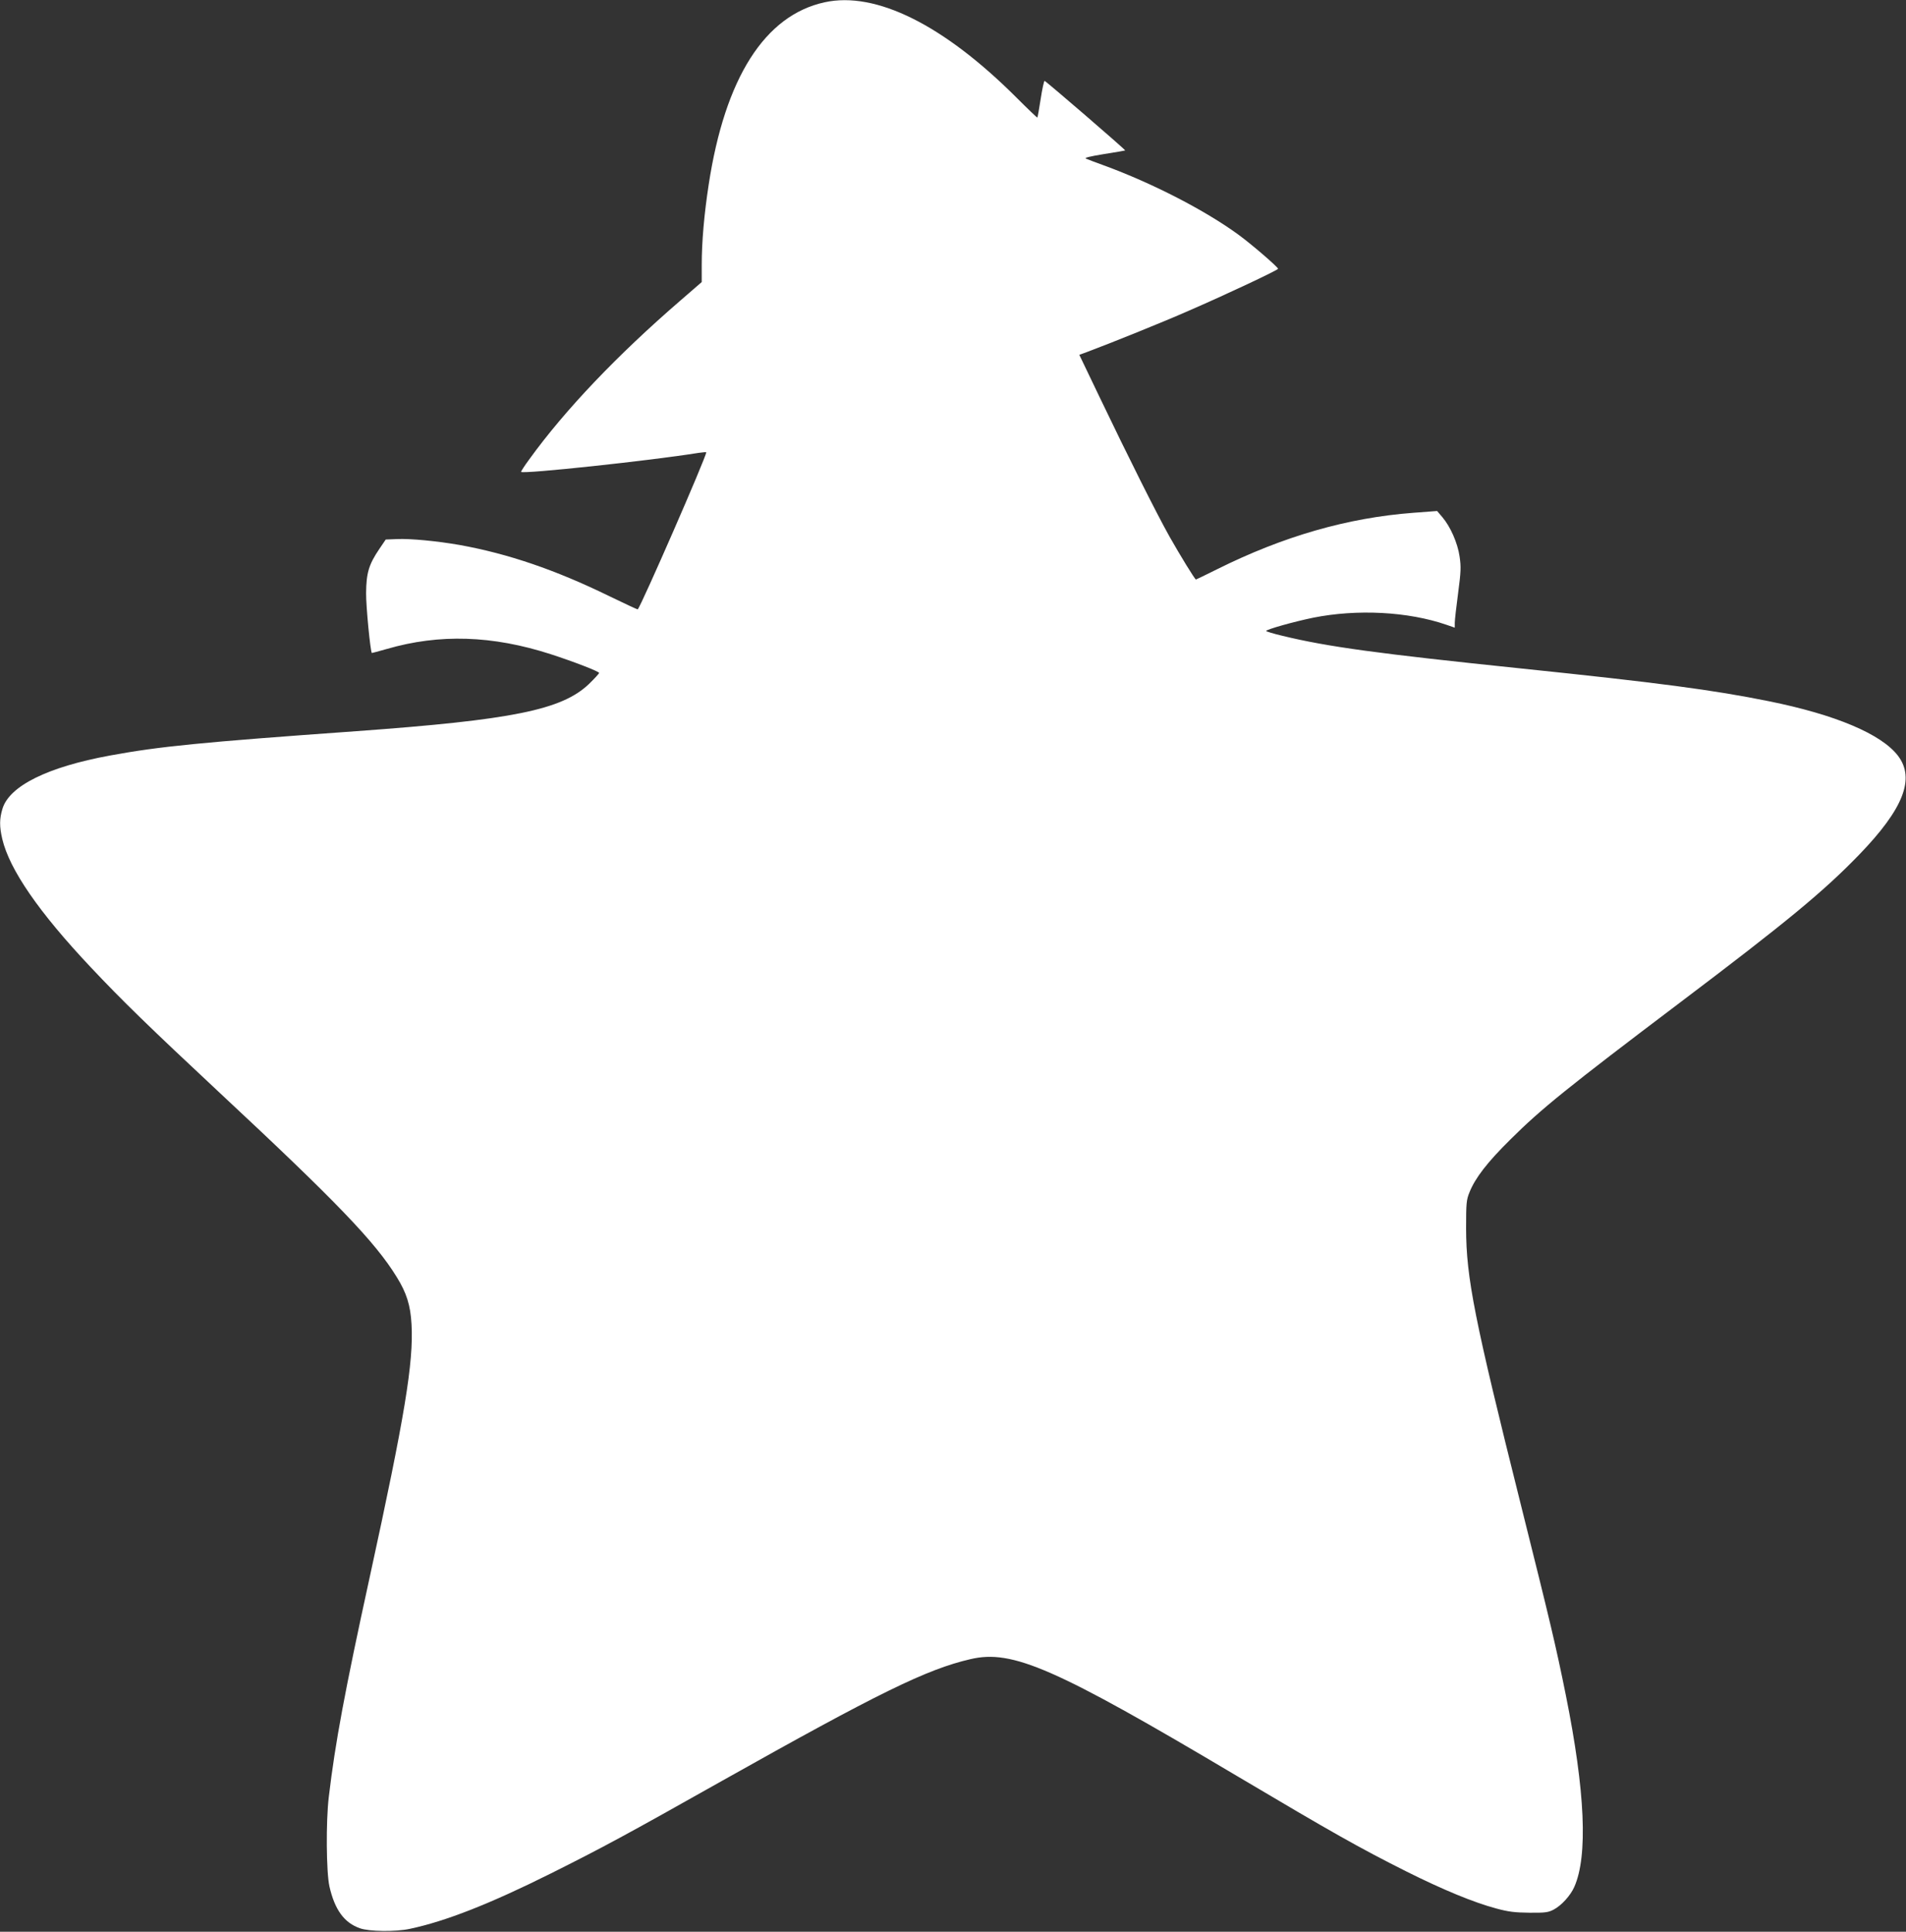 <?xml version="1.0" standalone="no"?>
<!DOCTYPE svg PUBLIC "-//W3C//DTD SVG 20010904//EN"
 "http://www.w3.org/TR/2001/REC-SVG-20010904/DTD/svg10.dtd">
<svg version="1.0" xmlns="http://www.w3.org/2000/svg"
 width="1263pt" height="1280pt" viewBox="0 0 1263 1280"
 preserveAspectRatio="xMidYMid meet">
<rect x="0" y="0" width="1263" height="1280" fill="#333333" stroke="none"/>
<g transform="translate(0,1280) scale(0.1,-0.1)"
fill="#ffffff" stroke="none">
<path d="M5465 12785 c-397 -86 -661 -501 -769 -1209 -30 -195 -46 -379 -46
-531 l0 -114 -142 -123 c-419 -362 -764 -724 -1001 -1052 -32 -43 -56 -81 -54
-83 16 -15 860 75 1175 126 28 4 52 6 52 4 0 -31 -431 -1017 -454 -1041 -2 -1
-86 38 -187 87 -358 175 -672 282 -994 340 -149 26 -325 43 -414 39 l-75 -3
-42 -62 c-70 -103 -87 -160 -88 -293 -1 -87 28 -385 38 -397 0 -1 46 12 100
27 348 101 699 90 1086 -35 148 -48 320 -114 320 -124 0 -4 -30 -37 -67 -73
-180 -172 -507 -238 -1543 -313 -1034 -74 -1304 -101 -1630 -161 -415 -76
-669 -202 -714 -354 -20 -67 -20 -117 -1 -199 48 -203 242 -485 587 -851 208
-221 388 -396 858 -835 769 -717 1027 -985 1169 -1217 65 -105 91 -186 98
-313 14 -253 -44 -607 -277 -1675 -166 -760 -229 -1100 -271 -1455 -20 -164
-17 -501 4 -595 35 -154 98 -241 202 -277 60 -22 238 -24 330 -4 237 50 530
165 935 367 340 170 498 255 1135 614 1034 581 1355 739 1645 806 279 66 561
-58 1770 -776 629 -373 807 -474 1120 -631 240 -120 445 -205 595 -245 81 -22
123 -27 220 -28 105 -1 125 2 161 21 51 27 111 93 136 150 91 205 72 634 -56
1270 -67 332 -102 478 -296 1254 -311 1242 -364 1511 -365 1839 0 169 2 190
23 241 38 94 117 197 271 349 204 203 379 344 1121 905 711 537 954 738 1190
982 293 303 372 504 257 655 -110 144 -415 273 -858 362 -365 74 -736 123
-1634 216 -955 99 -1287 144 -1587 217 -60 14 -108 29 -108 32 0 10 185 62
312 88 290 58 628 41 883 -47 l55 -19 0 32 c0 18 10 106 22 196 19 143 20 174
10 243 -13 90 -61 199 -115 262 l-34 40 -159 -12 c-434 -33 -859 -155 -1297
-373 -77 -38 -140 -69 -142 -69 -7 0 -106 162 -175 284 -89 159 -272 525 -458
913 l-140 292 47 17 c160 60 506 199 676 274 258 112 595 271 594 279 -1 12
-176 163 -264 227 -221 161 -568 340 -890 458 -55 20 -109 40 -119 45 -13 5
26 15 119 30 77 12 140 23 141 24 4 4 -528 462 -534 461 -4 0 -16 -54 -26
-120 -10 -65 -20 -121 -22 -123 -1 -2 -63 57 -137 131 -483 483 -933 707
-1272 633z"/>
</g>
</svg>
